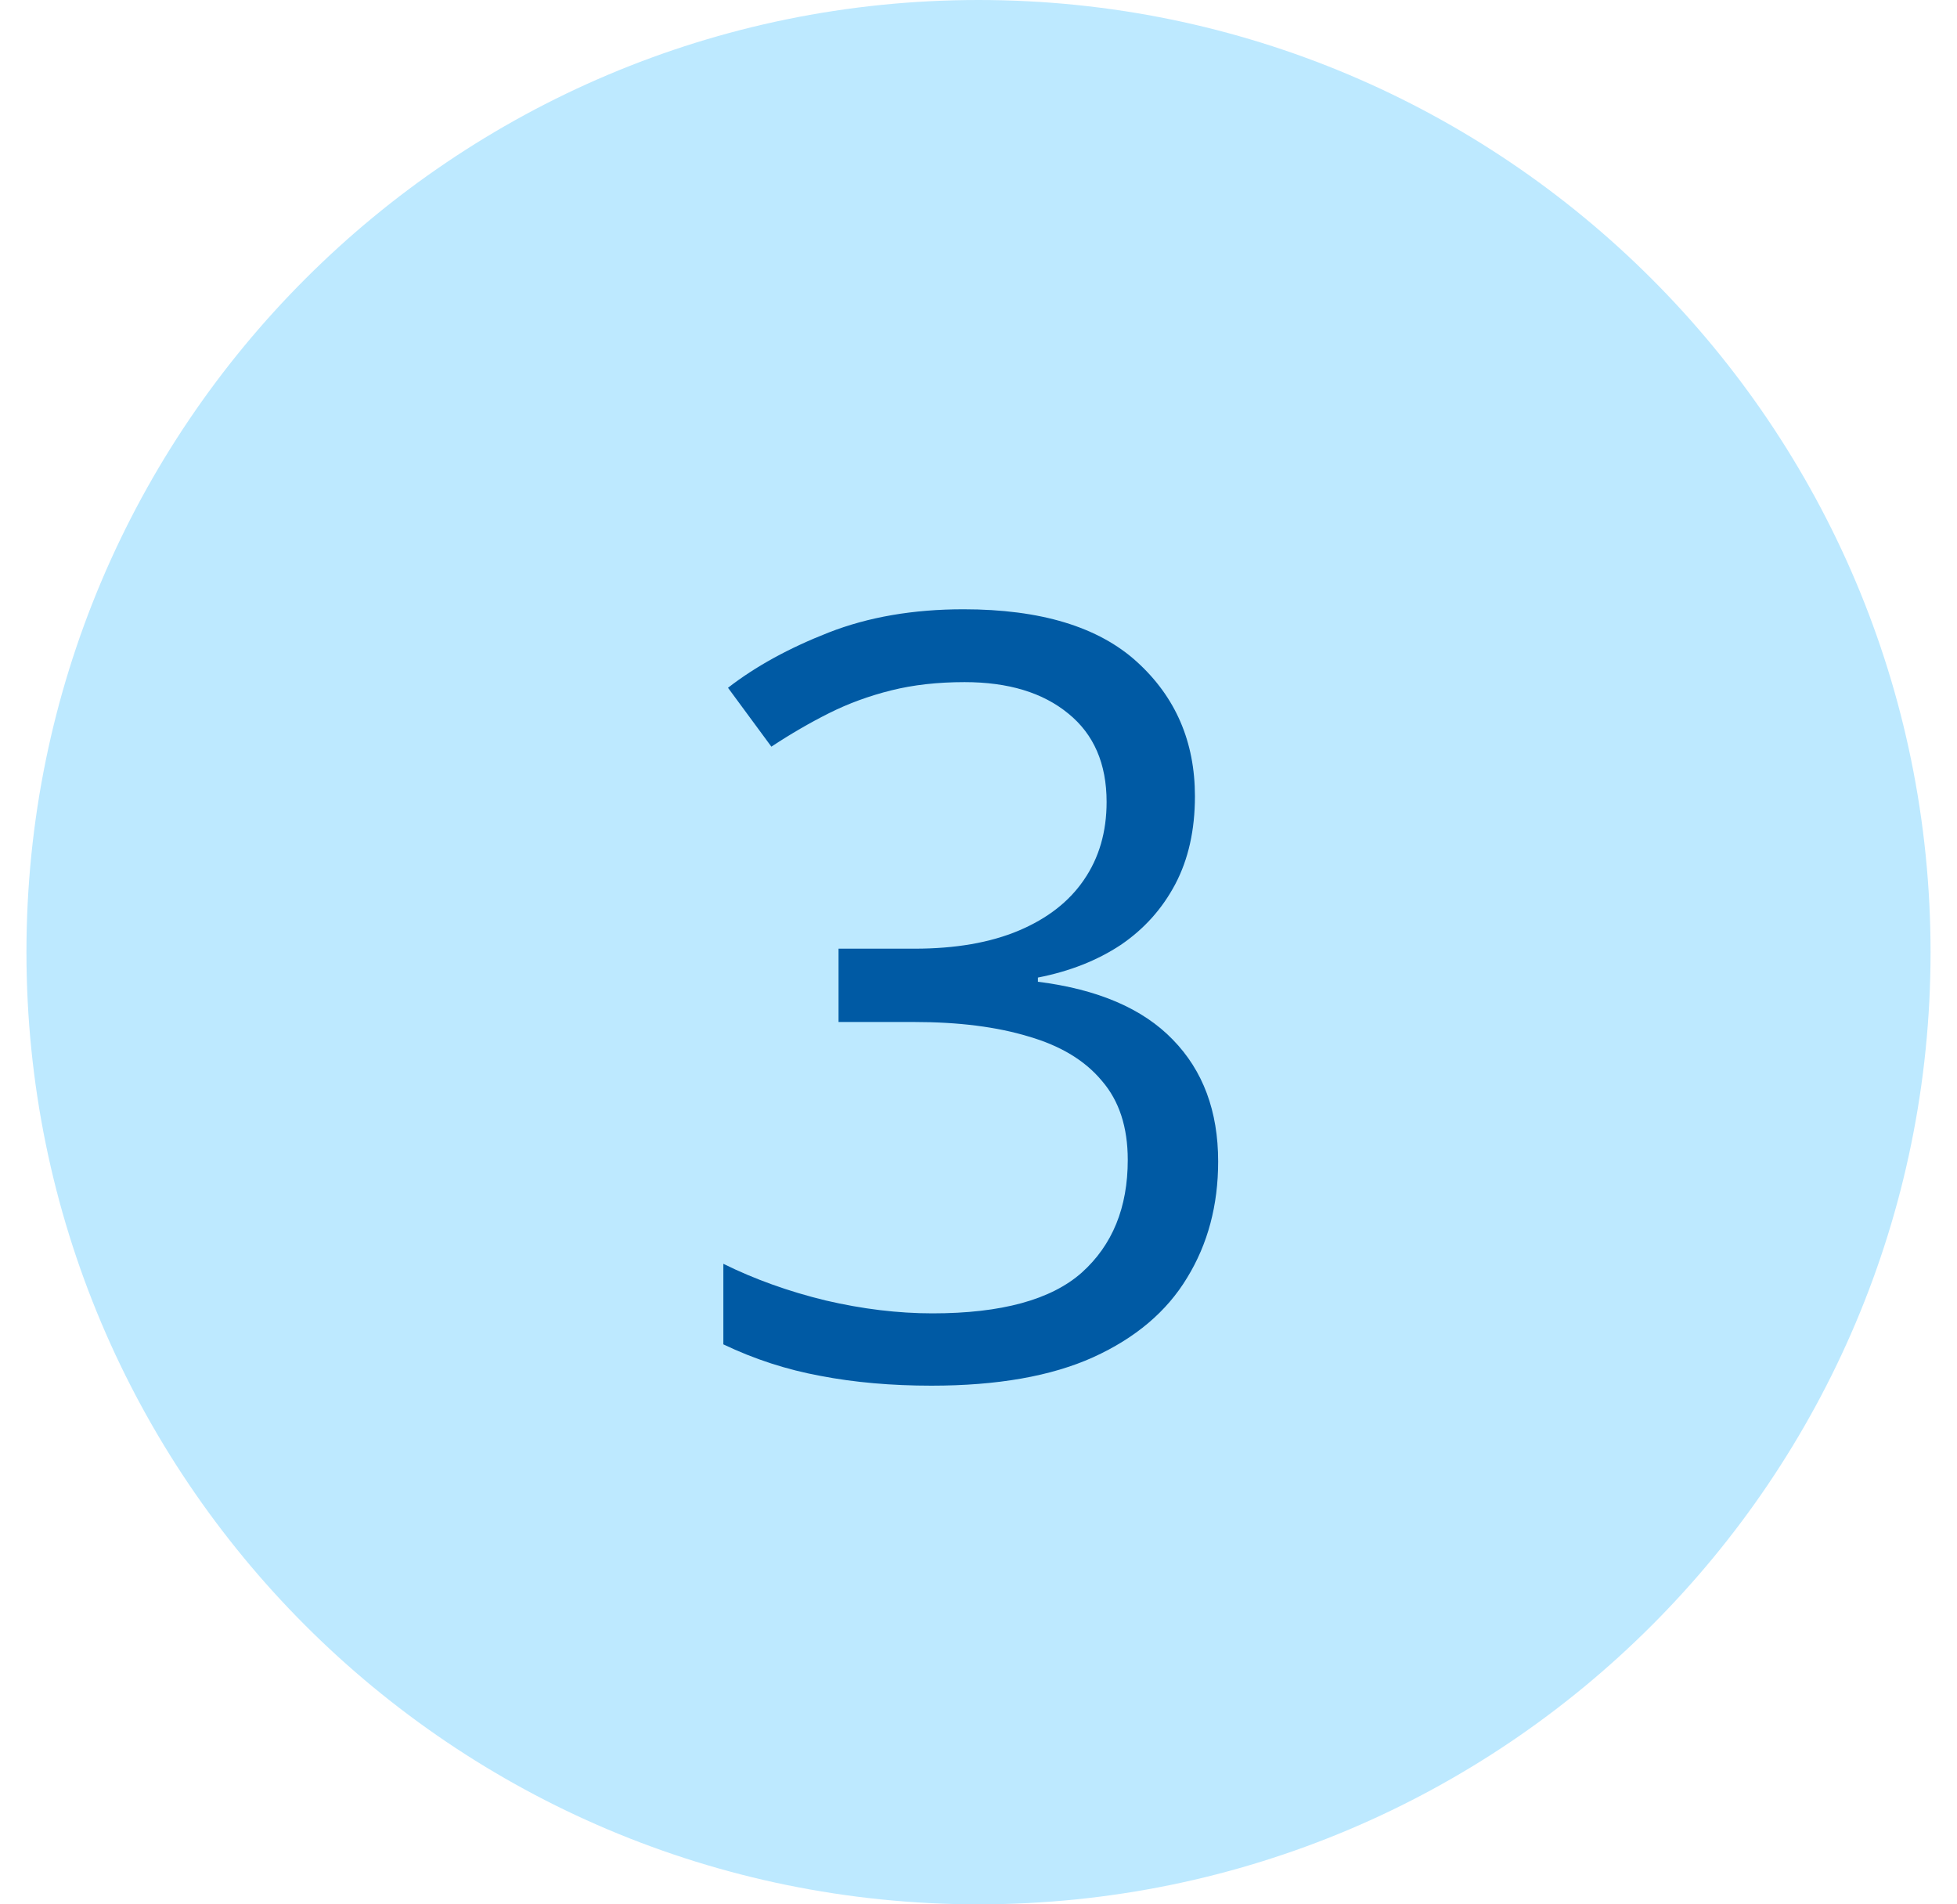 <svg width="37" height="36" viewBox="0 0 37 36" fill="none" xmlns="http://www.w3.org/2000/svg">
<path d="M0.5 18C0.5 8.059 8.559 0 18.5 0C28.441 0 36.5 8.059 36.5 18C36.5 27.941 28.441 36 18.5 36C8.559 36 0.5 27.941 0.5 18Z" fill="#BDE9FF"/>
<path d="M22.592 15.053C22.592 15.691 22.468 16.244 22.221 16.713C21.973 17.182 21.628 17.566 21.186 17.865C20.743 18.158 20.222 18.363 19.623 18.48V18.559C20.756 18.702 21.605 19.066 22.172 19.652C22.745 20.238 23.031 21.006 23.031 21.957C23.031 22.784 22.836 23.516 22.445 24.154C22.061 24.792 21.469 25.294 20.668 25.658C19.874 26.016 18.855 26.195 17.611 26.195C16.856 26.195 16.156 26.134 15.512 26.01C14.874 25.893 14.262 25.694 13.676 25.414V23.891C14.268 24.184 14.913 24.415 15.609 24.584C16.306 24.747 16.98 24.828 17.631 24.828C18.933 24.828 19.874 24.571 20.453 24.057C21.033 23.536 21.322 22.826 21.322 21.928C21.322 21.309 21.16 20.811 20.834 20.434C20.515 20.049 20.053 19.77 19.447 19.594C18.848 19.412 18.126 19.32 17.279 19.32H15.854V17.934H17.289C18.064 17.934 18.721 17.82 19.262 17.592C19.802 17.364 20.212 17.045 20.492 16.635C20.779 16.218 20.922 15.727 20.922 15.16C20.922 14.438 20.681 13.881 20.199 13.49C19.717 13.093 19.063 12.895 18.236 12.895C17.729 12.895 17.266 12.947 16.85 13.051C16.433 13.155 16.042 13.298 15.678 13.48C15.313 13.663 14.949 13.874 14.584 14.115L13.764 13.002C14.284 12.598 14.919 12.25 15.668 11.957C16.417 11.664 17.266 11.518 18.217 11.518C19.675 11.518 20.769 11.85 21.498 12.514C22.227 13.178 22.592 14.024 22.592 15.053Z" fill="#005AA4"/>
</svg>
